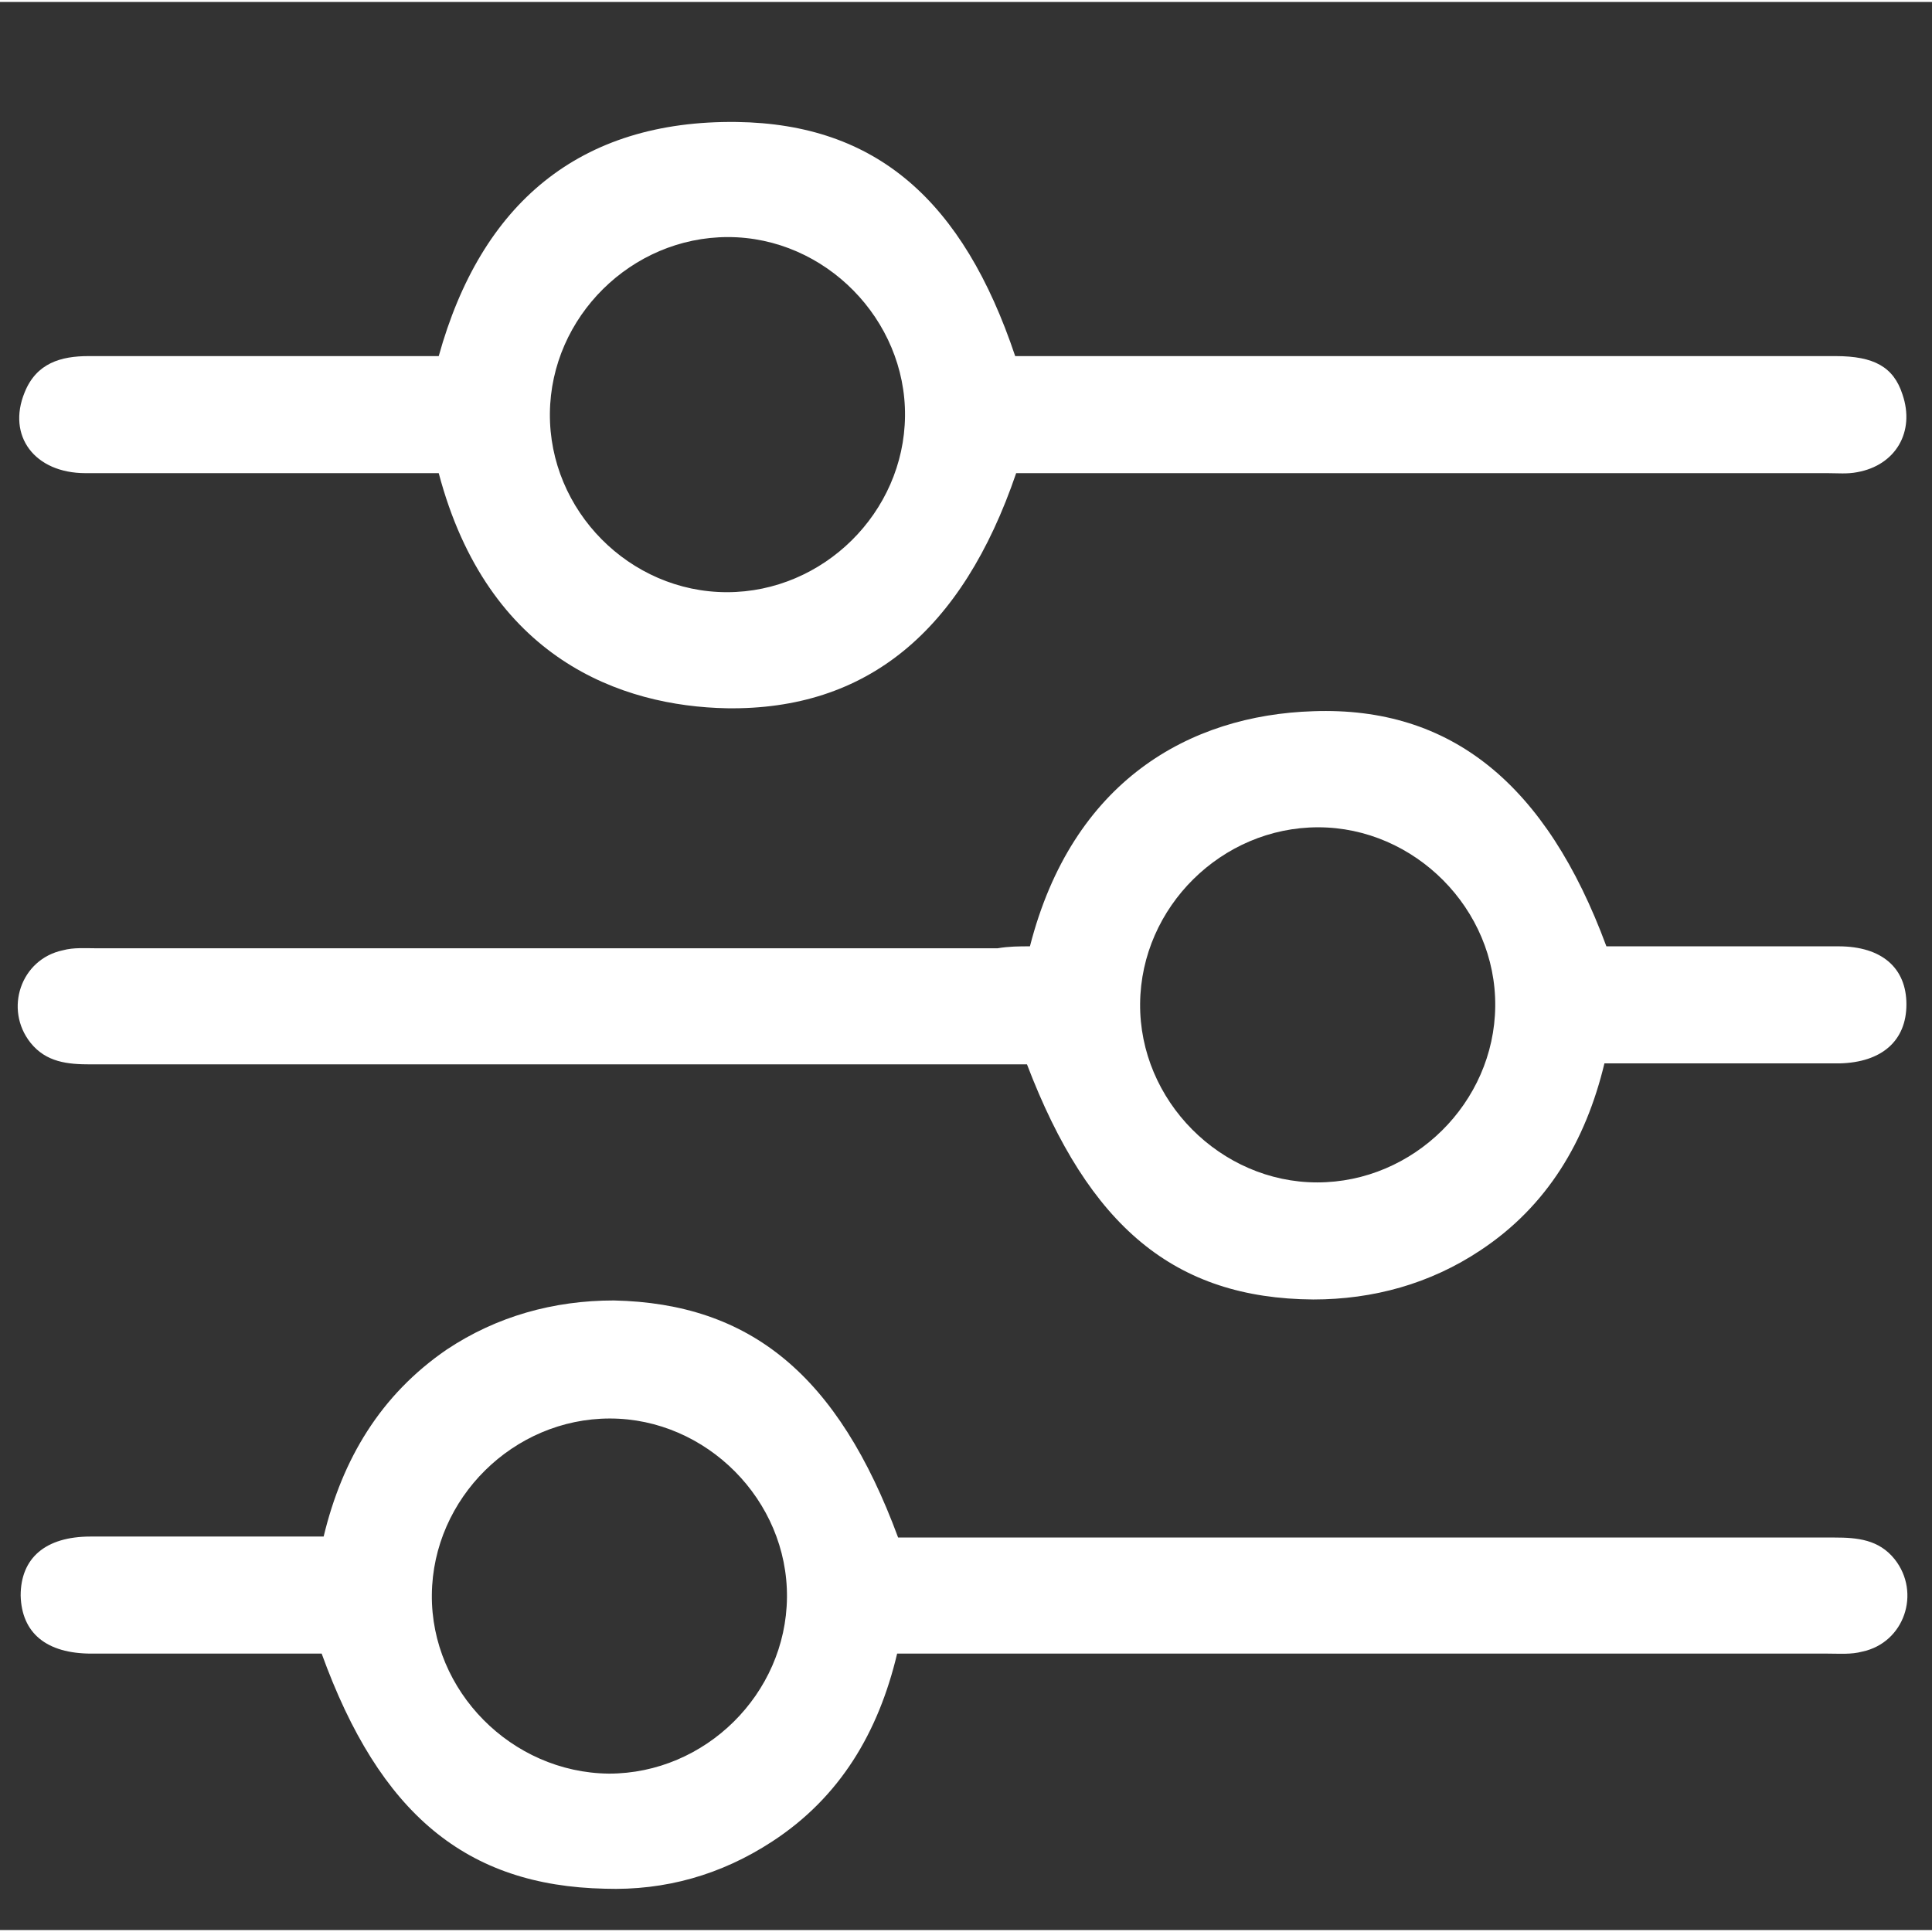 <?xml version="1.0" encoding="utf-8"?>
<svg xmlns="http://www.w3.org/2000/svg" xmlns:xlink="http://www.w3.org/1999/xlink" version="1.1" id="Ebene_1" x="0px" y="0px" viewBox="0 0 196.4 196" style="enable-background:new 0 0 196.4 196;" xml:space="preserve" width="150" height="150">
<rect x="0" y="0" width="196.4" height="196" fill="#333333" stroke="none"/>
<style type="text/css">
	.st0{fill:#FFFFFF;}
</style>
<path class="st0" d="M103.3,47.9C97.8,64,88.1,72,73.9,71.8c-10.7-0.2-24.3-5-29.3-23.9c-0.8,0-1.7,0-2.6,0c-11.1,0-22.2,0-33.3,0  c-5.2,0-8-3.8-6.2-8.2C3.7,36.7,6.2,36,9,36c10.9,0,21.8,0,32.8,0c0.9,0,1.8,0,2.8,0c4.3-15.5,14.3-24,30.3-23.8  c14.2,0.2,23,8,28.3,23.8c0.9,0,1.9,0,2.9,0c26.8,0,53.7,0,80.5,0c3.9,0,5.9,1.1,6.8,3.9c1.3,3.8-0.7,7.2-4.6,7.9  c-1,0.2-2,0.1-3,0.1c-26.5,0-53,0-79.5,0C105.4,47.9,104.4,47.9,103.3,47.9z M74,23.9c-9.8,0-18,8.1-18.1,17.9  C55.8,51.7,64,60,73.9,60c9.8,0,18-8.1,18.1-17.9S83.9,23.9,74,23.9z"/>
<path class="st0" d="M104.7,96c4.3-16.8,16.2-23.5,28.8-23.9c14-0.5,23.7,7.4,29.8,23.9c3.6,0,7.4,0,11.1,0c4.2,0,8.3,0,12.5,0  c4.4,0,6.9,2.2,6.9,5.9c0,3.7-2.5,5.9-6.8,6c-7,0-14,0-21,0c-0.9,0-1.8,0-2.9,0c-1.9,7.9-5.8,14.5-12.6,19c-5.1,3.4-10.9,5-17,5  c-14.1-0.1-22.8-7.4-29.1-23.9c-0.9,0-1.9,0-2.9,0c-30.8,0-61.5,0-92.3,0c-2.3,0-4.5-0.2-6.1-2.2c-2.7-3.4-1-8.5,3.3-9.4  c1.1-0.3,2.3-0.2,3.5-0.2c30.5,0,61,0,91.5,0C102.6,96,103.6,96,104.7,96z M133.9,120c9.8,0,18-8.1,18.1-17.9  c0.1-9.9-8.2-18.2-18-18.2s-18,8.1-18.1,17.9C115.8,111.7,124.1,120,133.9,120z"/>
<path class="st0" d="M91.3,156.1c0.9,0,1.9,0,2.9,0c30.8,0,61.5,0,92.3,0c2.3,0,4.5,0.2,6.1,2.2c2.7,3.4,1,8.5-3.3,9.4  c-1.1,0.3-2.3,0.2-3.5,0.2c-30.5,0-61,0-91.5,0c-1,0-2,0-3.1,0c-1.9,8-5.8,14.6-12.7,19.1c-5.2,3.4-10.9,5-17,4.8  c-14.1-0.3-22.9-7.6-28.8-23.9c-3.3,0-6.7,0-10.1,0c-4.4,0-8.8,0-13.3,0c-4.6,0-7.1-2.1-7.2-5.9c0-3.8,2.5-6,7.1-6  c6.9,0,13.8,0,20.8,0c0.9,0,1.8,0,2.9,0c1.9-7.9,5.8-14.4,12.5-19c5.1-3.4,10.9-5,17-5C76.3,132.3,85.2,139.6,91.3,156.1z   M61.9,180.1c9.8,0,18-8.1,18.1-17.9c0.1-9.9-8.2-18.2-18-18.2s-18,8.1-18.1,17.9C43.8,171.7,52,180,61.9,180.1z"/>
</svg>
